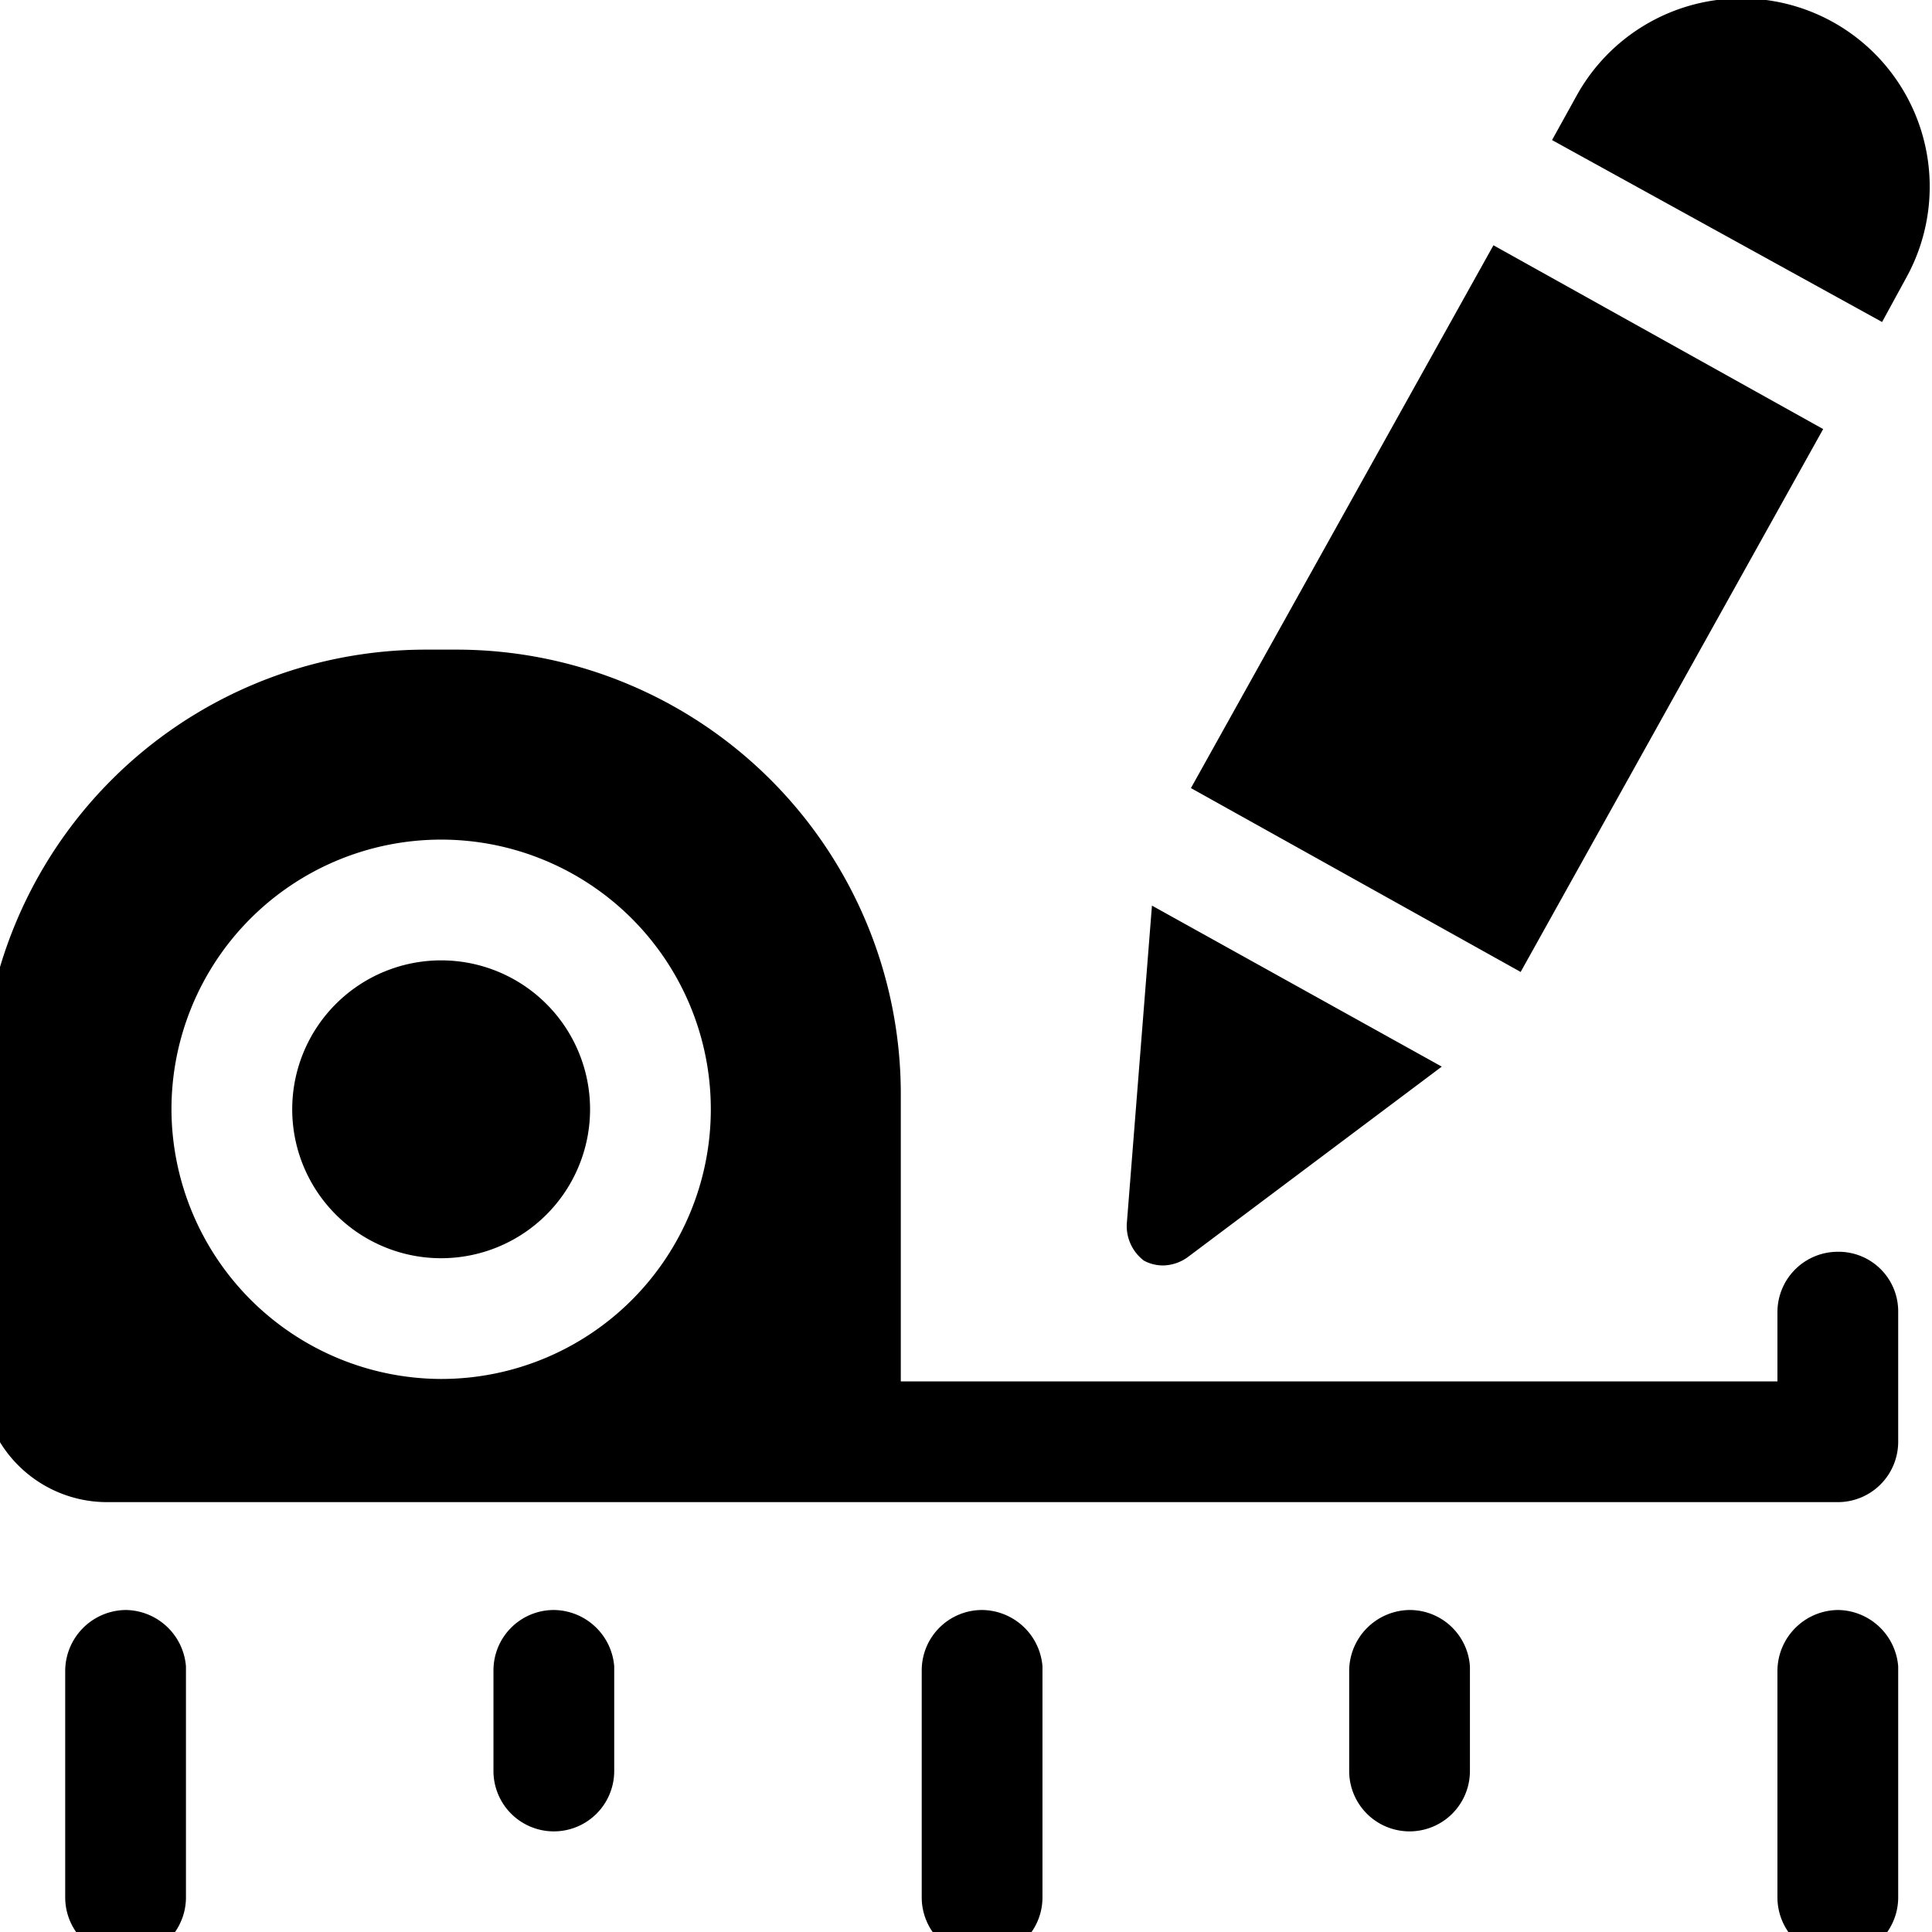 <svg xmlns="http://www.w3.org/2000/svg" viewBox="0 0 24 24"><g><path d="M22.83 15.55a0.75 0.75 0 0 0 -0.75 0.75v0.86H11.19v-3.57a5.52 5.52 0 0 0 -5.52 -5.52h-0.38a5.52 5.52 0 0 0 -5.52 5.52v3.51a1.56 1.56 0 0 0 1.56 1.56h21.5a0.75 0.75 0 0 0 0.75 -0.75V16.3a0.74 0.74 0 0 0 -0.75 -0.75Zm-20.7 -1.77a3.35 3.35 0 1 1 3.35 3.35 3.36 3.36 0 0 1 -3.35 -3.35Z" fill="#000000" stroke-width="1"></path><path d="M3.63 13.78a1.85 1.85 0 1 0 3.7 0 1.85 1.85 0 1 0 -3.7 0" fill="#000000" stroke-width="1"></path><path d="M1.56 20a0.76 0.76 0 0 0 -0.75 0.75v2.82a0.75 0.75 0 0 0 1.5 0V20.7a0.76 0.76 0 0 0 -0.75 -0.7Z" fill="#000000" stroke-width="1"></path><path d="M6.88 20a0.75 0.75 0 0 0 -0.75 0.75V22a0.75 0.75 0 0 0 1.5 0v-1.3a0.76 0.76 0 0 0 -0.75 -0.7Z" fill="#000000" stroke-width="1"></path><path d="M12.2 20a0.75 0.75 0 0 0 -0.75 0.75v2.82a0.75 0.75 0 0 0 1.5 0V20.7a0.76 0.76 0 0 0 -0.75 -0.7Z" fill="#000000" stroke-width="1"></path><path d="M17.51 20a0.76 0.76 0 0 0 -0.75 0.75V22a0.75 0.75 0 0 0 1.5 0v-1.3a0.75 0.75 0 0 0 -0.75 -0.7Z" fill="#000000" stroke-width="1"></path><path d="M22.83 20a0.76 0.76 0 0 0 -0.75 0.75v2.82a0.75 0.75 0 0 0 1.5 0V20.7a0.76 0.76 0 0 0 -0.75 -0.7Z" fill="#000000" stroke-width="1"></path><path d="M22.78 0.28a2.34 2.34 0 0 0 -3.19 0.9l-0.31 0.56L23.38 4l0.3 -0.55a2.34 2.34 0 0 0 -0.9 -3.17Z" fill="#000000" stroke-width="1"></path><path d="m14.794 9.79 3.758 -6.743 4.096 2.283 -3.758 6.744Z" fill="#000000" stroke-width="1"></path><path d="M14.21 15.66a0.5 0.5 0 0 0 0.24 0.06 0.54 0.54 0 0 0 0.3 -0.1l3.16 -2.37 -3.6 -2 -0.31 3.92a0.54 0.54 0 0 0 0.21 0.49Z" fill="#000000" stroke-width="1"></path></g></svg>